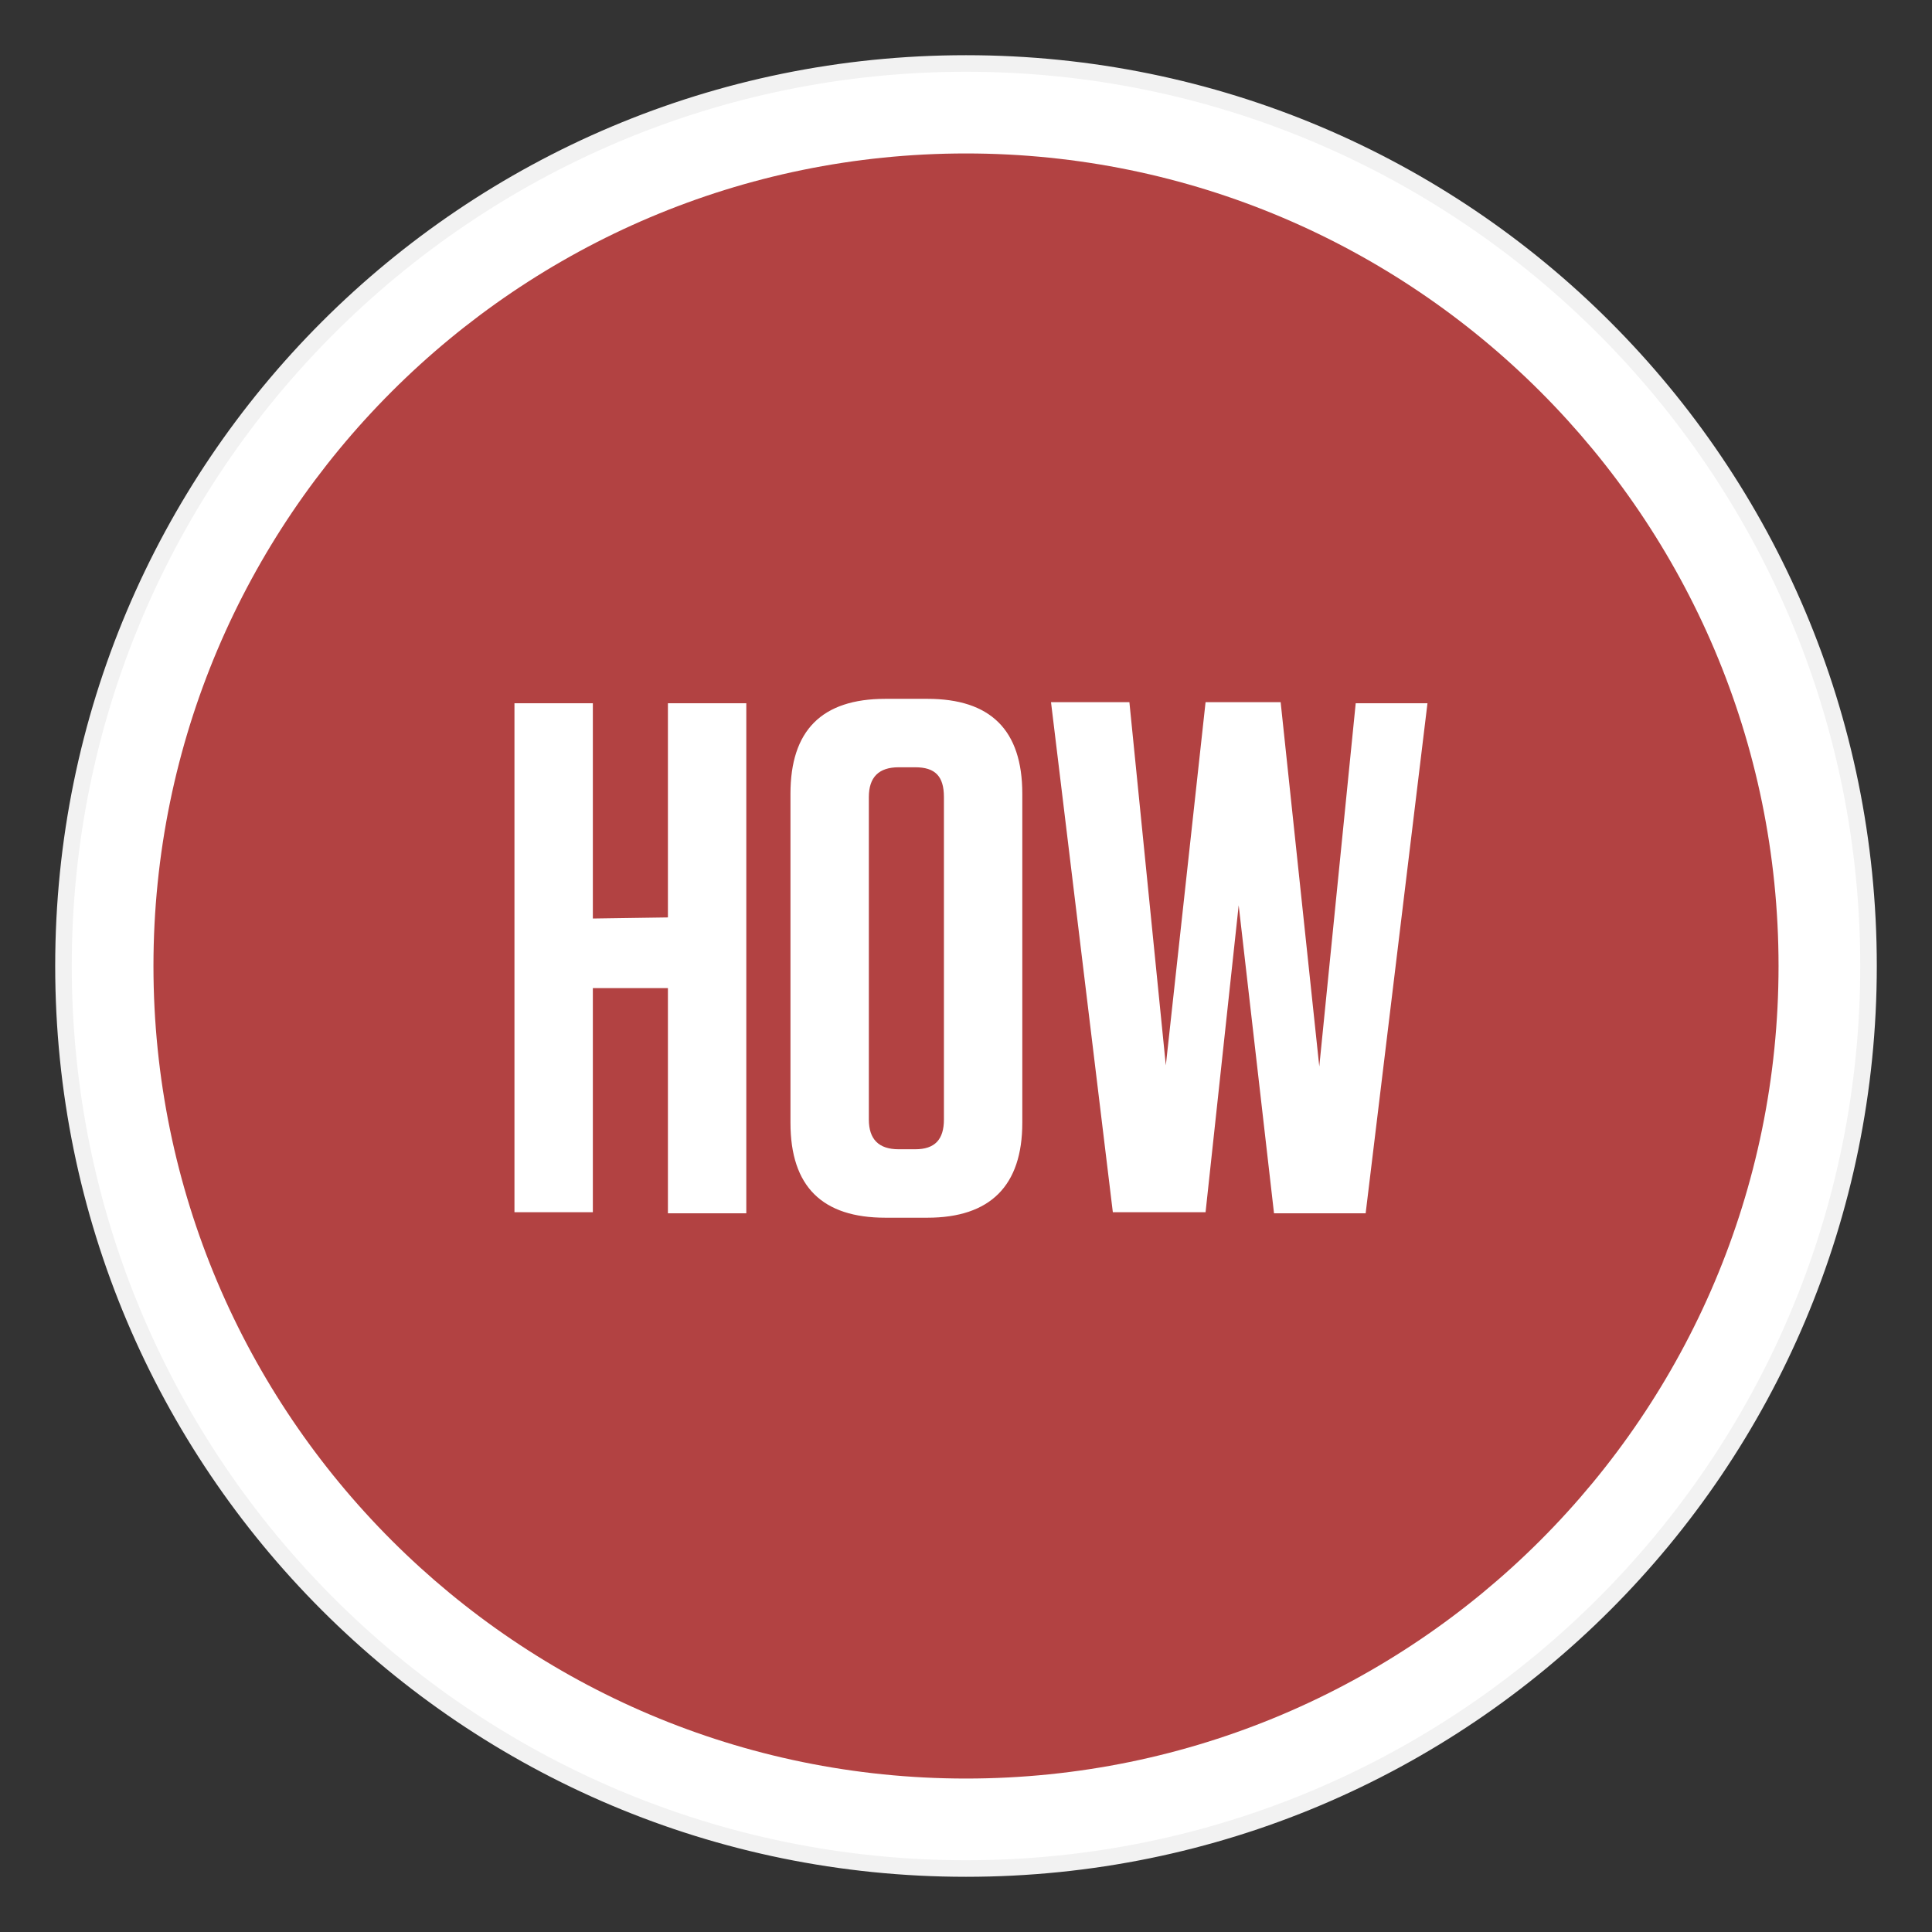 <?xml version="1.0" encoding="utf-8"?>
<!-- Generator: Adobe Illustrator 25.2.1, SVG Export Plug-In . SVG Version: 6.00 Build 0)  -->
<svg version="1.1" id="Layer_1" xmlns="http://www.w3.org/2000/svg" xmlns:xlink="http://www.w3.org/1999/xlink" x="0px" y="0px"
	 viewBox="0 0 175 175" style="enable-background:new 0 0 175 175;" xml:space="preserve">
<rect x="0" y="0" width="175" height="175" fill="#333333" stroke="none"/>
<style type="text/css">
	.st0{fill:#FFFFFF;}
	.st1{fill:#F2F2F2;}
	.st2{fill:#B24242;}
</style>
<g id="How_1_">
	<g>
		<circle class="st0" cx="87.5" cy="87.5" r="81.8"/>
		<path class="st1" d="M87.5,6.5c44.7,0,81,36.3,81,81s-36.3,81-81,81s-81-36.3-81-81S42.8,6.5,87.5,6.5 M87.5,5
			C41.9,5,5,41.9,5,87.5S41.9,170,87.5,170S170,133.1,170,87.5S133.1,5,87.5,5L87.5,5z"/>
	</g>
	<path class="st2" d="M87.5,13.9c-40.6,0-73.6,33-73.6,73.6s33,73.6,73.6,73.6s73.6-33,73.6-73.6S128.1,13.9,87.5,13.9z"/>
	<g>
		<path class="st0" d="M60.5,83.1V63.7h7.1v46.2h-7.1V89.5h-6.8v20.3h-7.1V63.7h7.1v19.5L60.5,83.1L60.5,83.1z"/>
		<path class="st0" d="M84,110.3h-3.8c-5.7,0-8.6-2.8-8.6-8.6V71.9c0-5.7,2.8-8.6,8.6-8.6H84c5.7,0,8.6,2.8,8.6,8.6v29.8
			C92.6,107.4,89.7,110.3,84,110.3z M82.9,69.5h-1.5c-1.8,0-2.7,0.9-2.7,2.7v29.2c0,1.8,0.9,2.7,2.7,2.7h1.5c1.8,0,2.6-0.9,2.6-2.7
			V72.2C85.5,70.3,84.7,69.5,82.9,69.5z"/>
		<path class="st0" d="M119.5,96.6l3.3-32.9h6.5l-5.6,46.2h-8.3L112.2,82l-3,27.8h-8.4l-5.6-46.2h7.1l3.3,32.9l3.6-32.9h6.8
			L119.5,96.6z"/>
	</g>
</g>
</svg>
